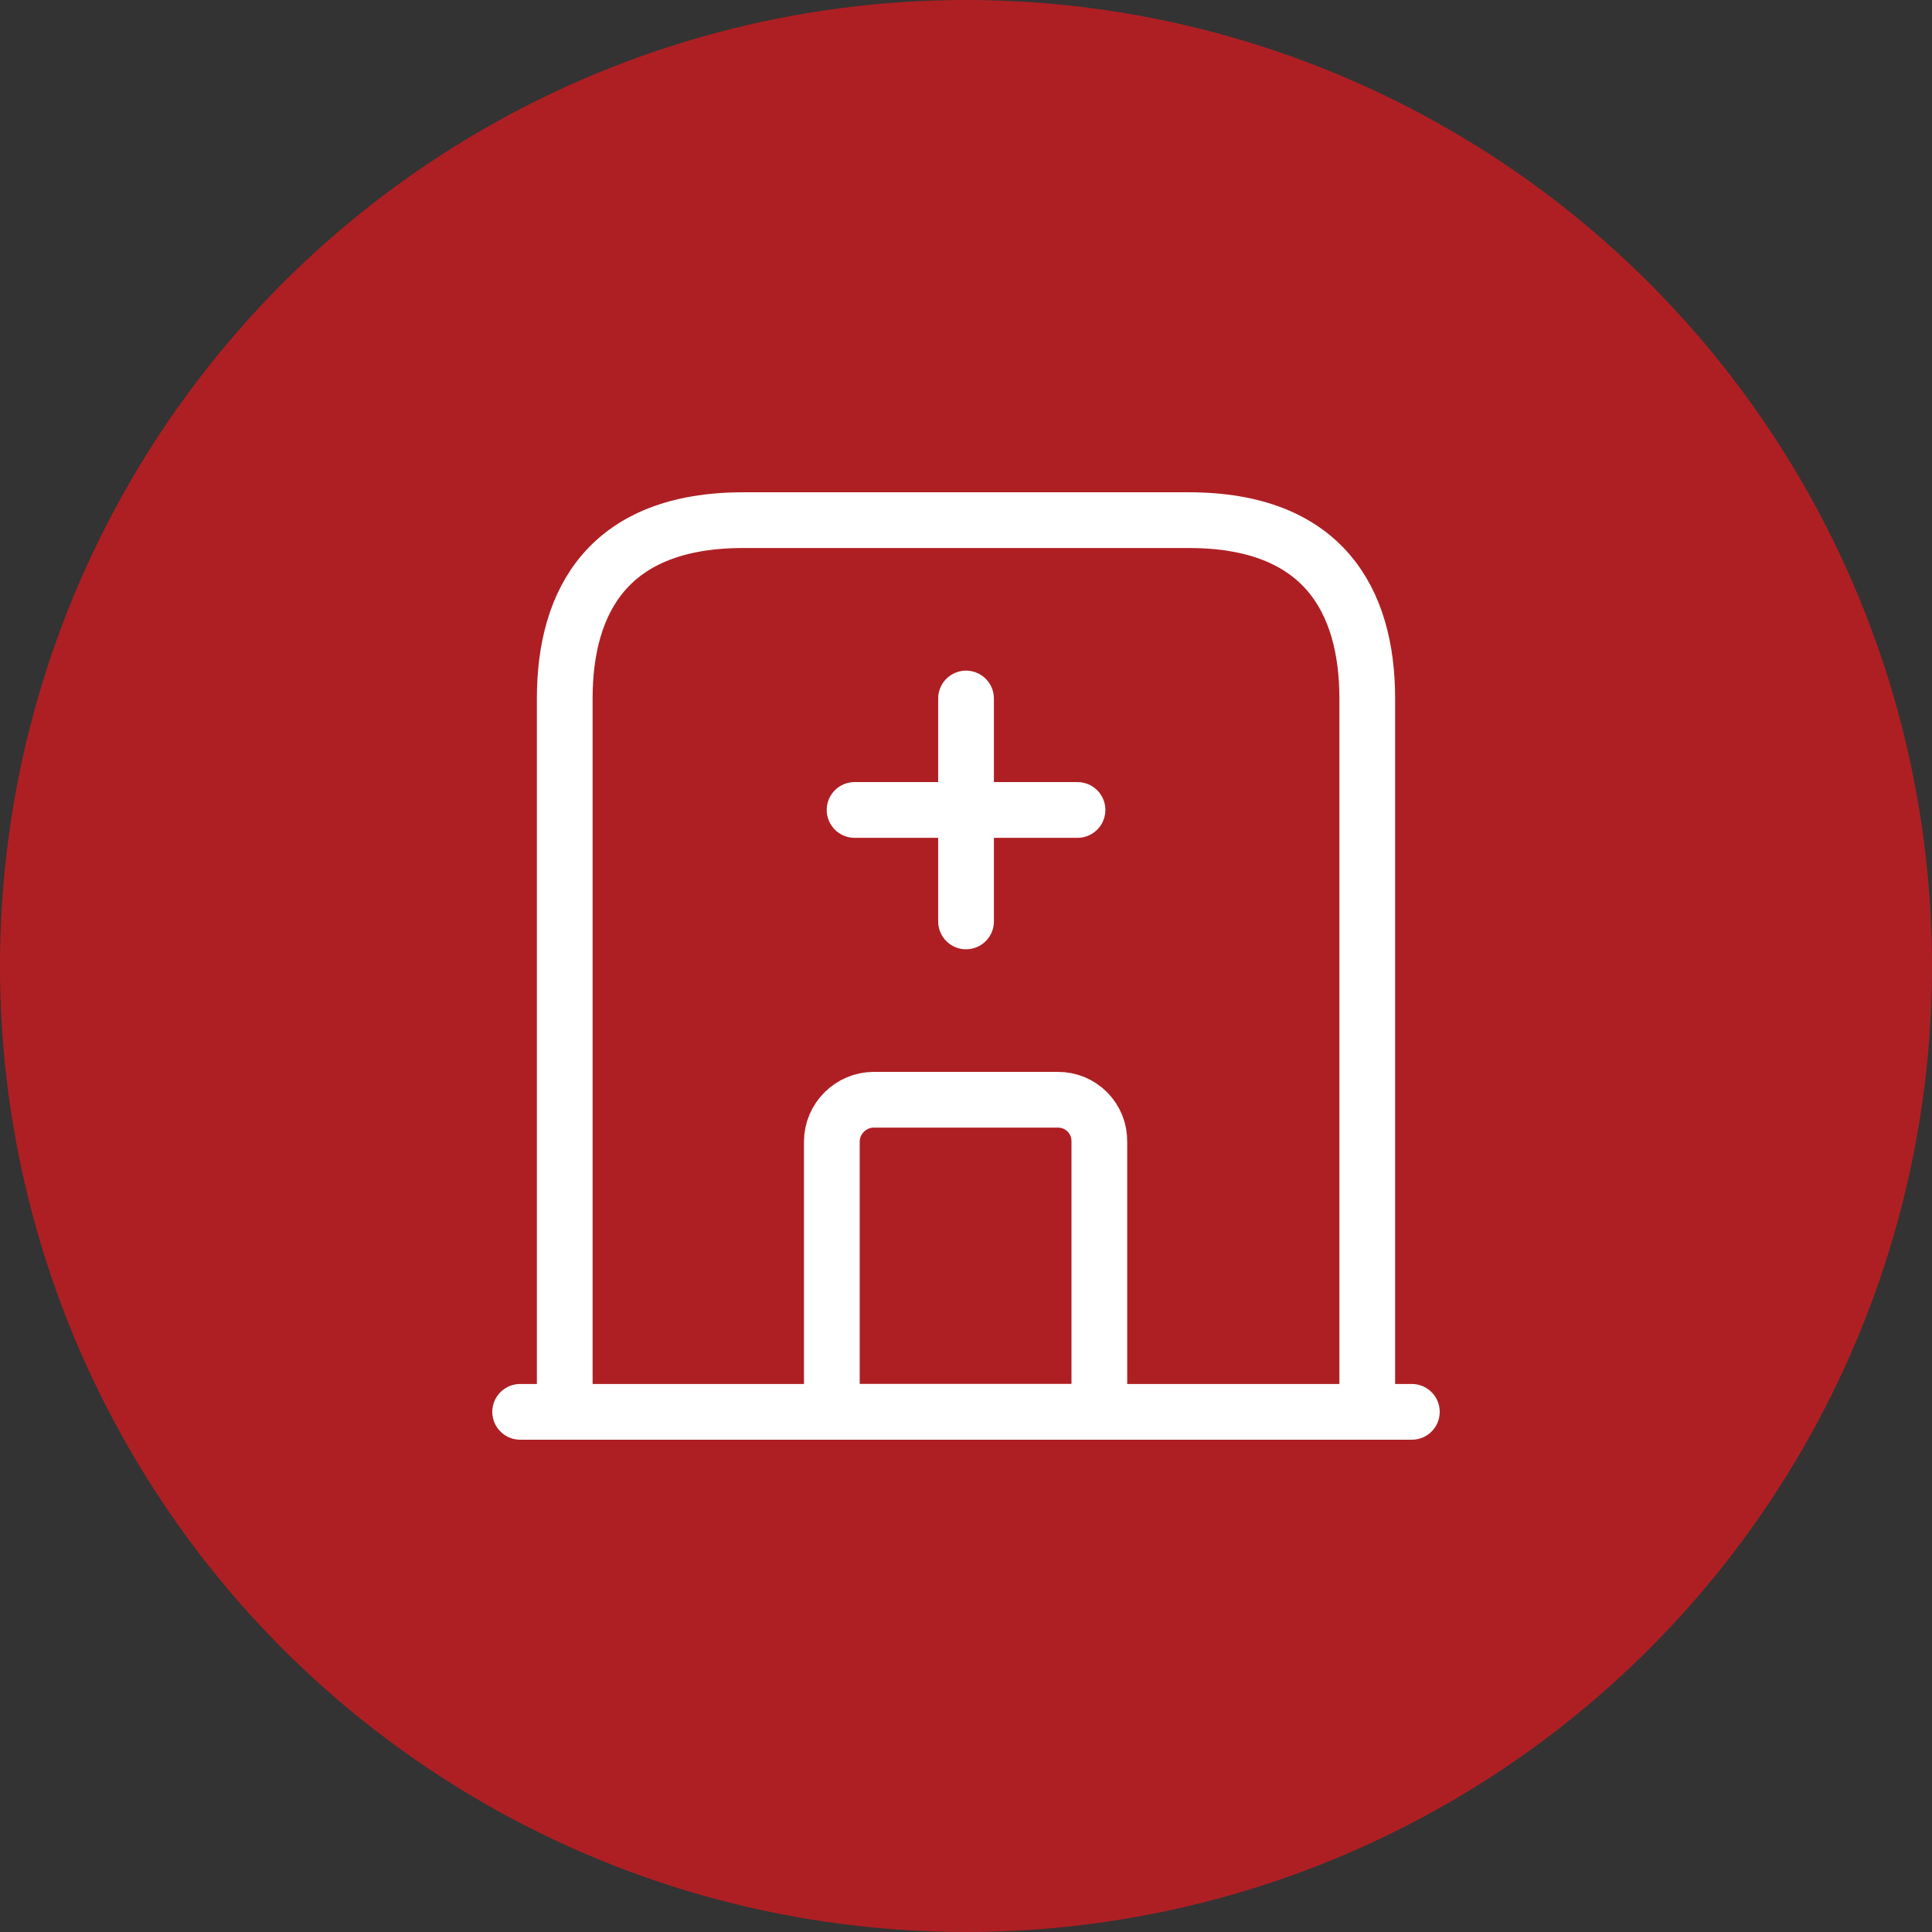 <svg width="52" height="52" viewBox="0 0 52 52" fill="none" xmlns="http://www.w3.org/2000/svg">
<rect x="0" y="0" width="52" height="52" fill="#333333" stroke="none"/>
<circle cx="26" cy="26" r="26" fill="#AE1F23"/>
<path d="M14 38H38M32 14H20C16.4 14 15.2 16.148 15.2 18.8V38H36.8V18.8C36.8 16.148 35.6 14 32 14Z" stroke="white" stroke-width="1.5" stroke-miterlimit="10" stroke-linecap="round" stroke-linejoin="round"/>
<path d="M26.001 18.8V24.8M23.001 21.8H29.001M28.473 29.6H23.517C22.905 29.6 22.389 30.104 22.389 30.728V38H29.589V30.728C29.591 30.58 29.564 30.433 29.509 30.296C29.454 30.159 29.372 30.034 29.268 29.929C29.164 29.824 29.04 29.741 28.904 29.684C28.767 29.628 28.62 29.599 28.473 29.6Z" stroke="white" stroke-width="1.5" stroke-miterlimit="10" stroke-linecap="round" stroke-linejoin="round"/>
</svg>
